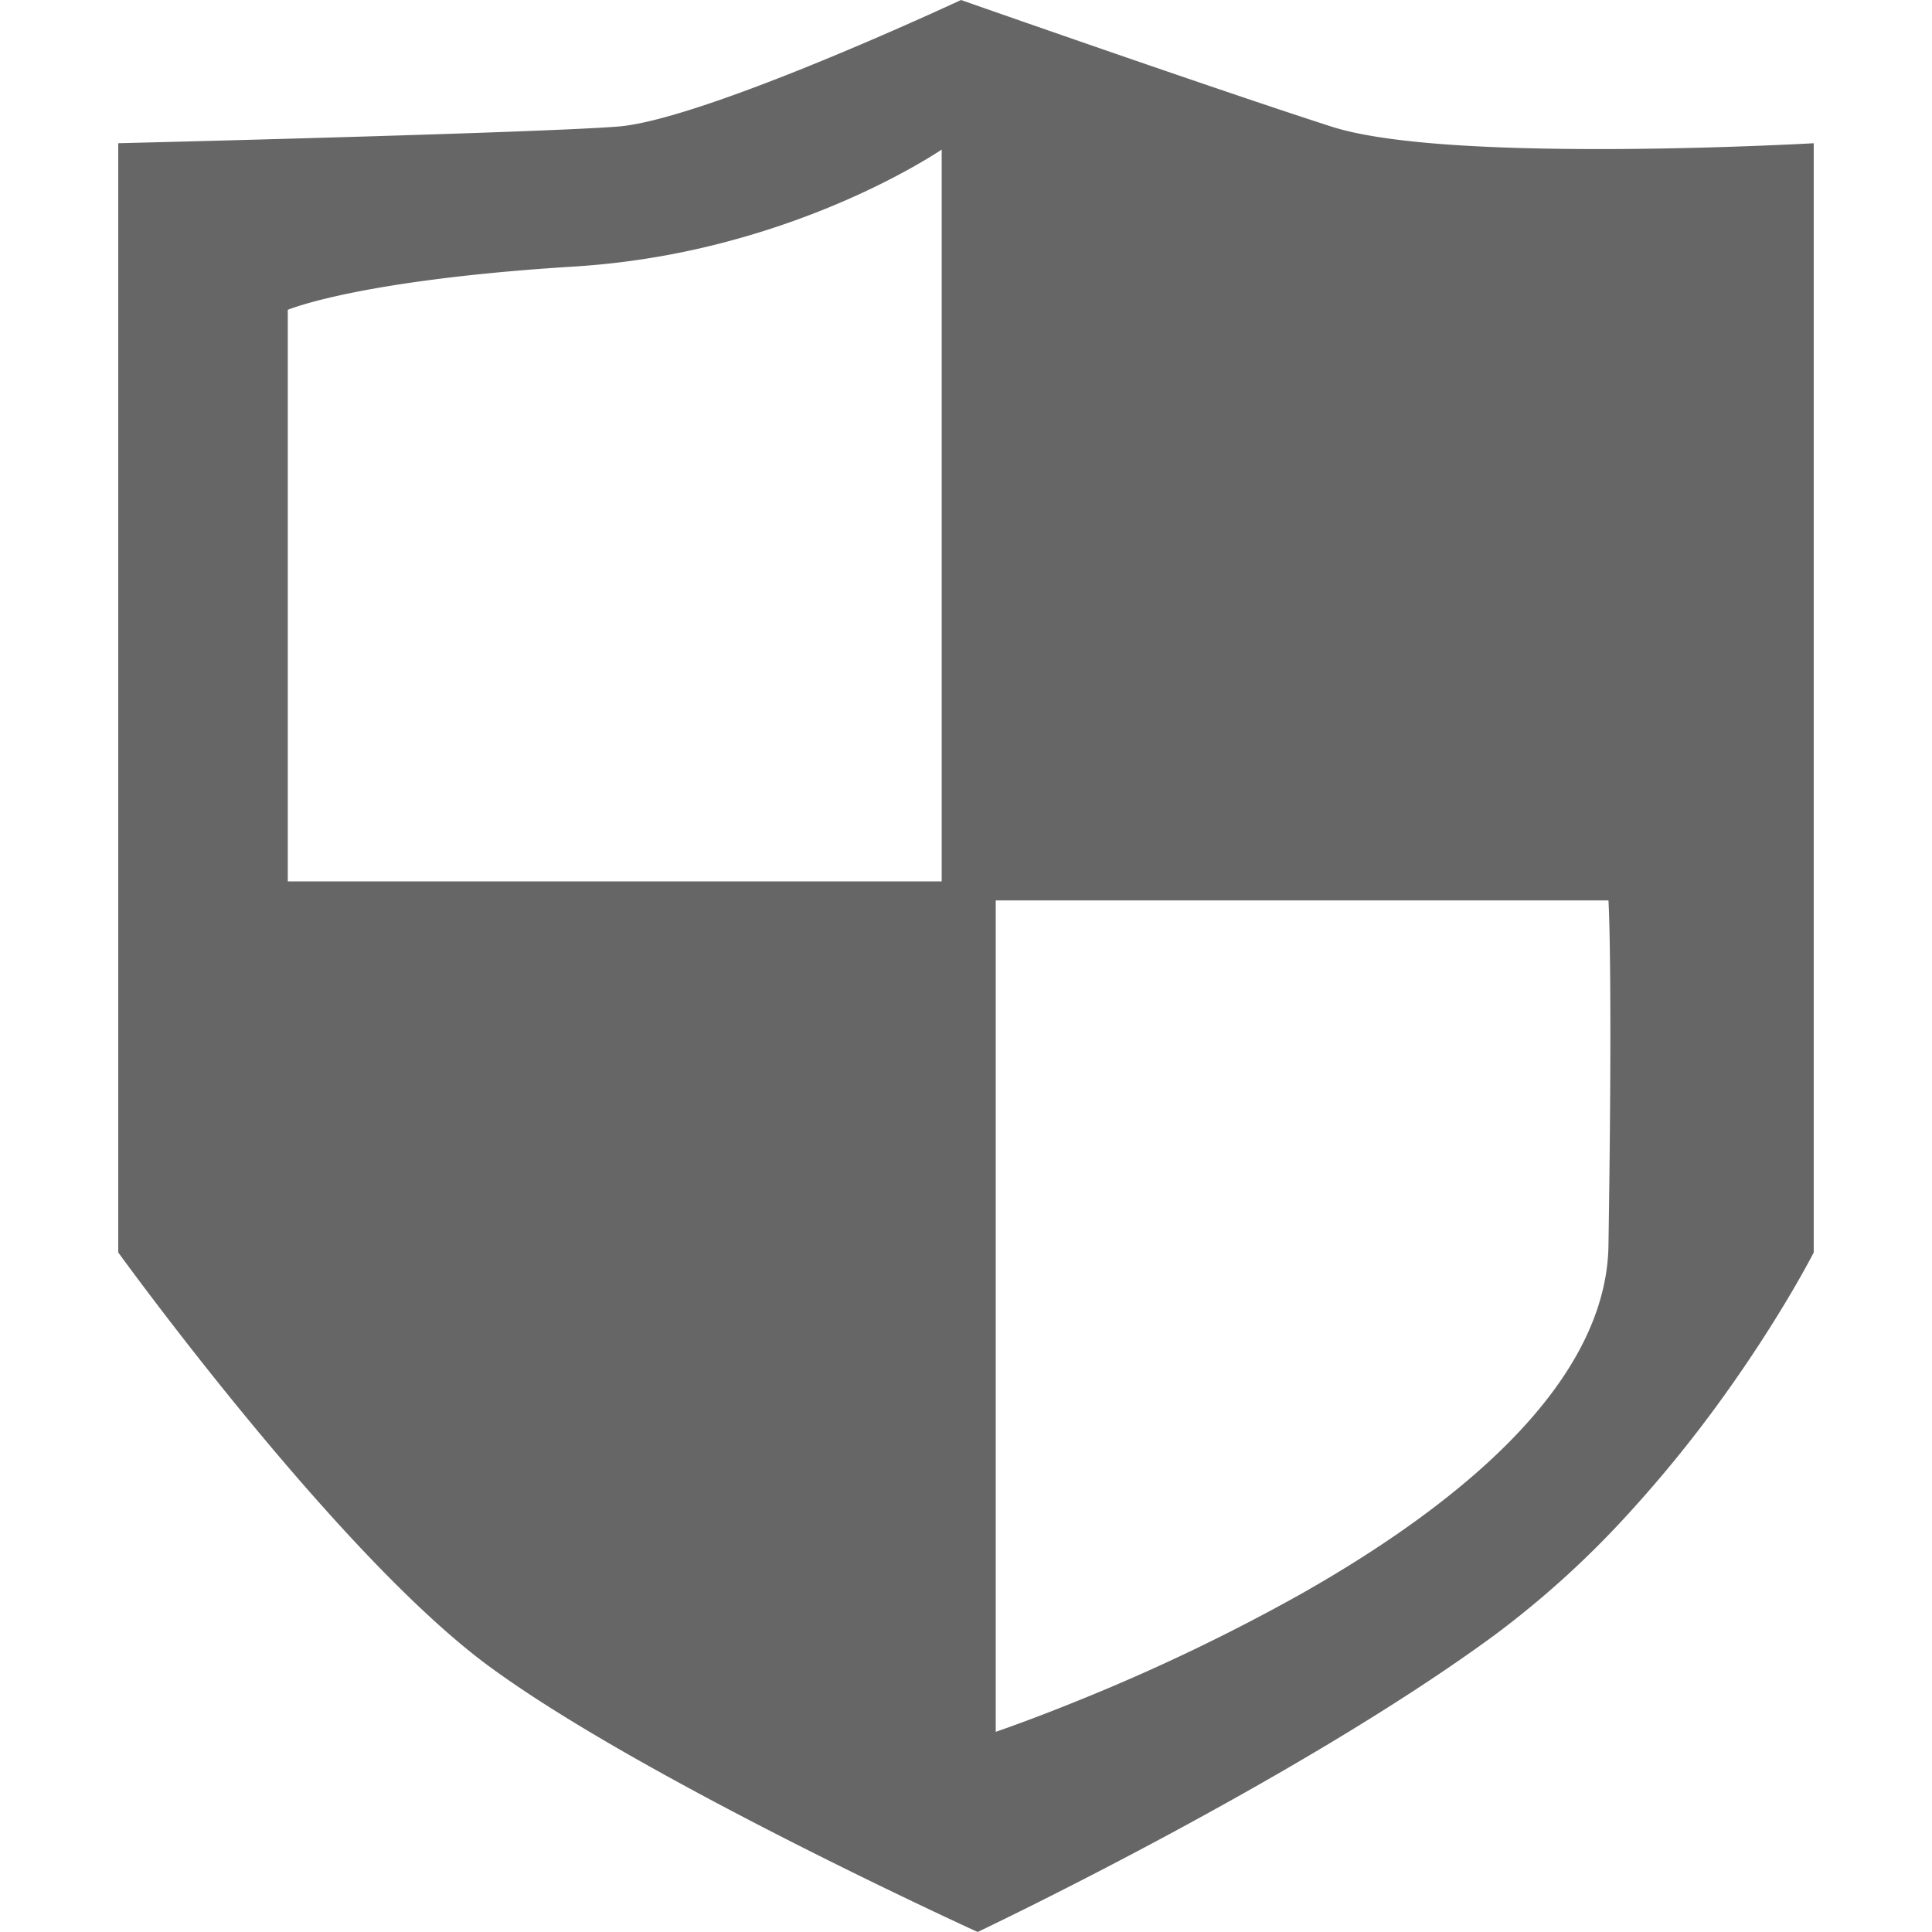 <?xml version="1.0" standalone="no"?><!DOCTYPE svg PUBLIC "-//W3C//DTD SVG 1.1//EN" "http://www.w3.org/Graphics/SVG/1.1/DTD/svg11.dtd"><svg t="1733968559607" class="icon" viewBox="0 0 1024 1024" version="1.1" xmlns="http://www.w3.org/2000/svg" p-id="56769" xmlns:xlink="http://www.w3.org/1999/xlink" width="256" height="256"><path d="M518.175 1023.99c-0.445-0.203-45.043-20.539-99.31-48.11-31.776-16.145-60.511-31.533-85.406-45.737-31.118-17.755-56.288-33.7-74.812-47.392s-40.356-33.717-64.884-59.532c-19.623-20.649-41.006-45.021-63.557-72.445-38.37-46.65-67.243-86.549-67.53-86.947V75.911c2.154-0.052 219.716-5.358 264.824-8.828 23.712-1.825 71.895-19.97 108.137-34.87C475.026 16.027 509.014 0.159 509.347 0c1.323 0.464 135.034 47.357 196.323 67.09 24.566 7.908 72.287 11.918 141.836 11.918 59.247 0 113.27-3.06 113.809-3.09v587.909c-0.17 0.332-4.191 8.209-11.589 20.805-6.948 11.833-18.382 30.388-33.439 51.598a675.536 675.536 0 0 1-53.296 66.162 497.24 497.24 0 0 1-71.18 64.496c-24.162 17.721-53.583 37-87.445 57.315-27.09 16.252-57.067 33.194-89.097 50.363-54.457 29.184-96.674 49.224-97.094 49.422z m9.588-546.755v440.666c0.169-0.057 20.652-6.99 50.42-19.29a1032.217 1032.217 0 0 0 111.098-53.625c46.974-26.582 84.497-54.035 111.528-81.597 33.79-34.455 51.188-69.178 51.71-103.207 2.267-147.306 0.022-182.606 0-182.944zM499.107 79.27c-0.2 0.132-20.366 13.908-54.25 28.347a439.734 439.734 0 0 1-61.506 20.977 415.348 415.348 0 0 1-78.82 12.666c-59.28 3.647-97.45 9.694-119.03 14.124-23.389 4.8-32.871 8.788-32.964 8.827V467.15h346.57z" fill="#666666" p-id="56770"></path></svg>